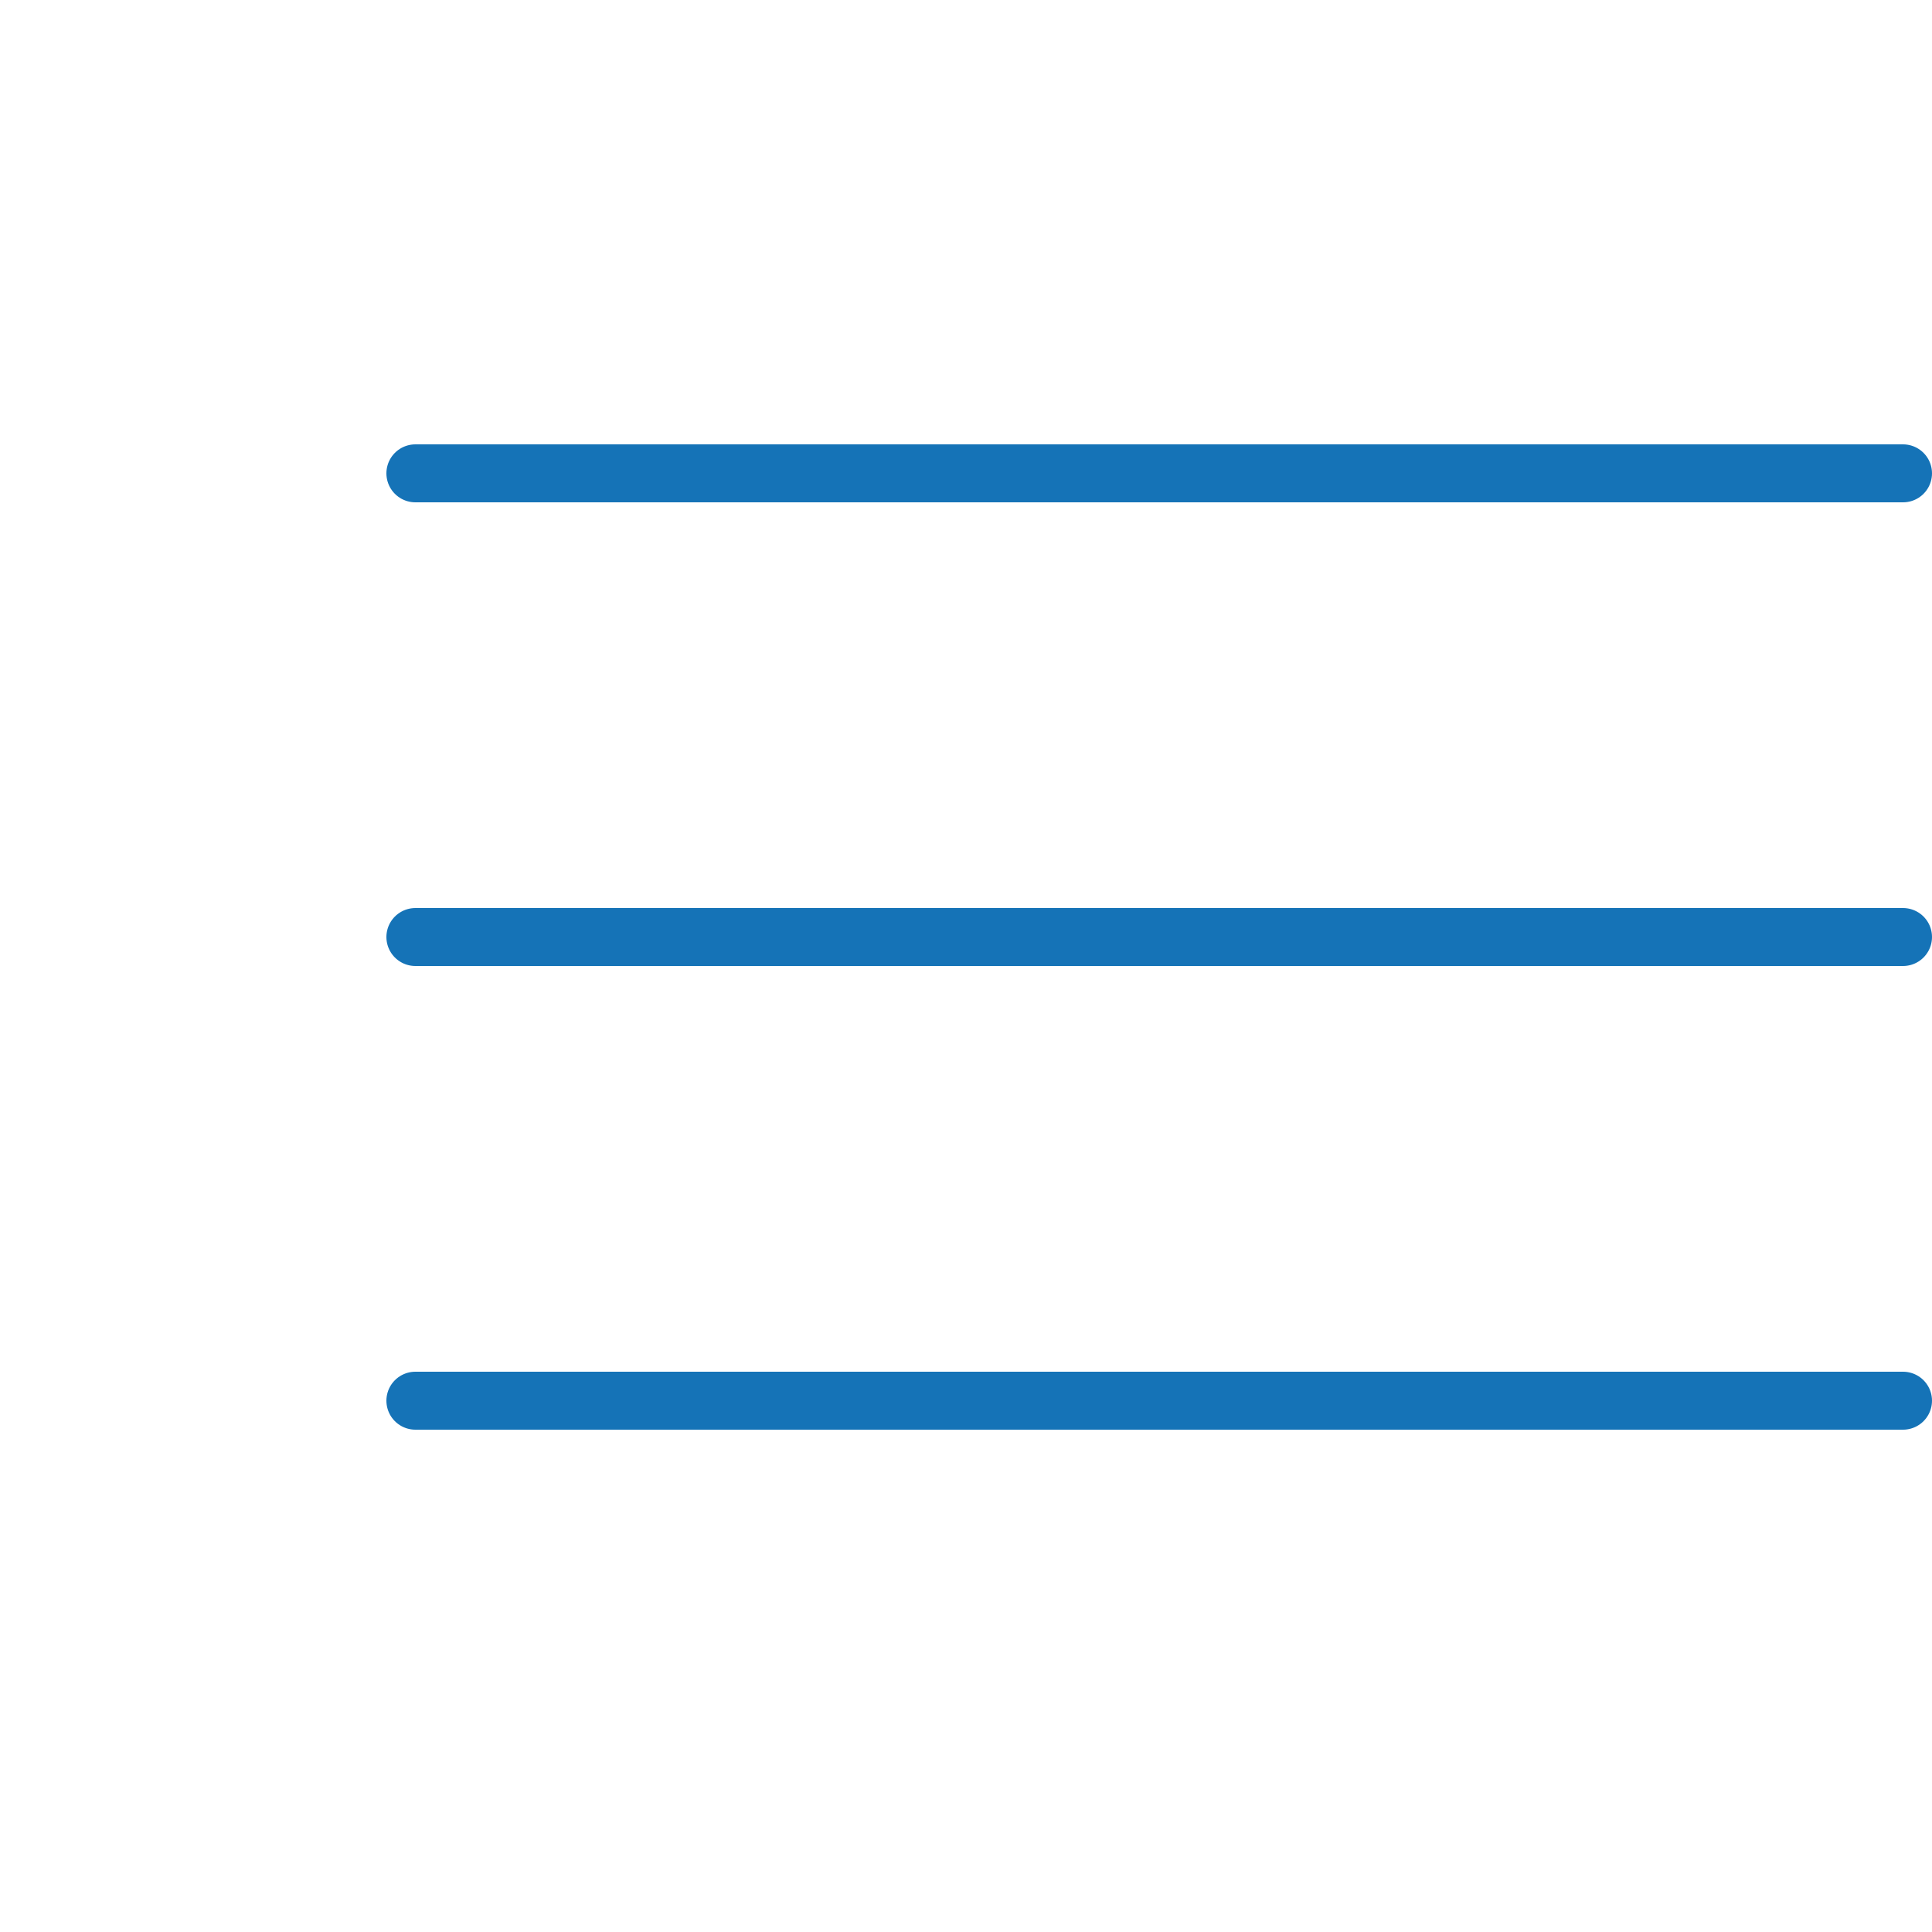 <?xml version="1.0" encoding="UTF-8"?> <svg xmlns="http://www.w3.org/2000/svg" width="50" height="50" viewBox="0 0 50 50" fill="none"><line x1="10.75" y1="12.25" x2="49.25" y2="12.25" stroke="#1573B7" stroke-width="1.5" stroke-linecap="round"></line><line x1="10.75" y1="24.25" x2="49.25" y2="24.25" stroke="#1573B7" stroke-width="1.5" stroke-linecap="round"></line><line x1="10.75" y1="36.25" x2="49.25" y2="36.25" stroke="#1573B7" stroke-width="1.5" stroke-linecap="round"></line></svg> 